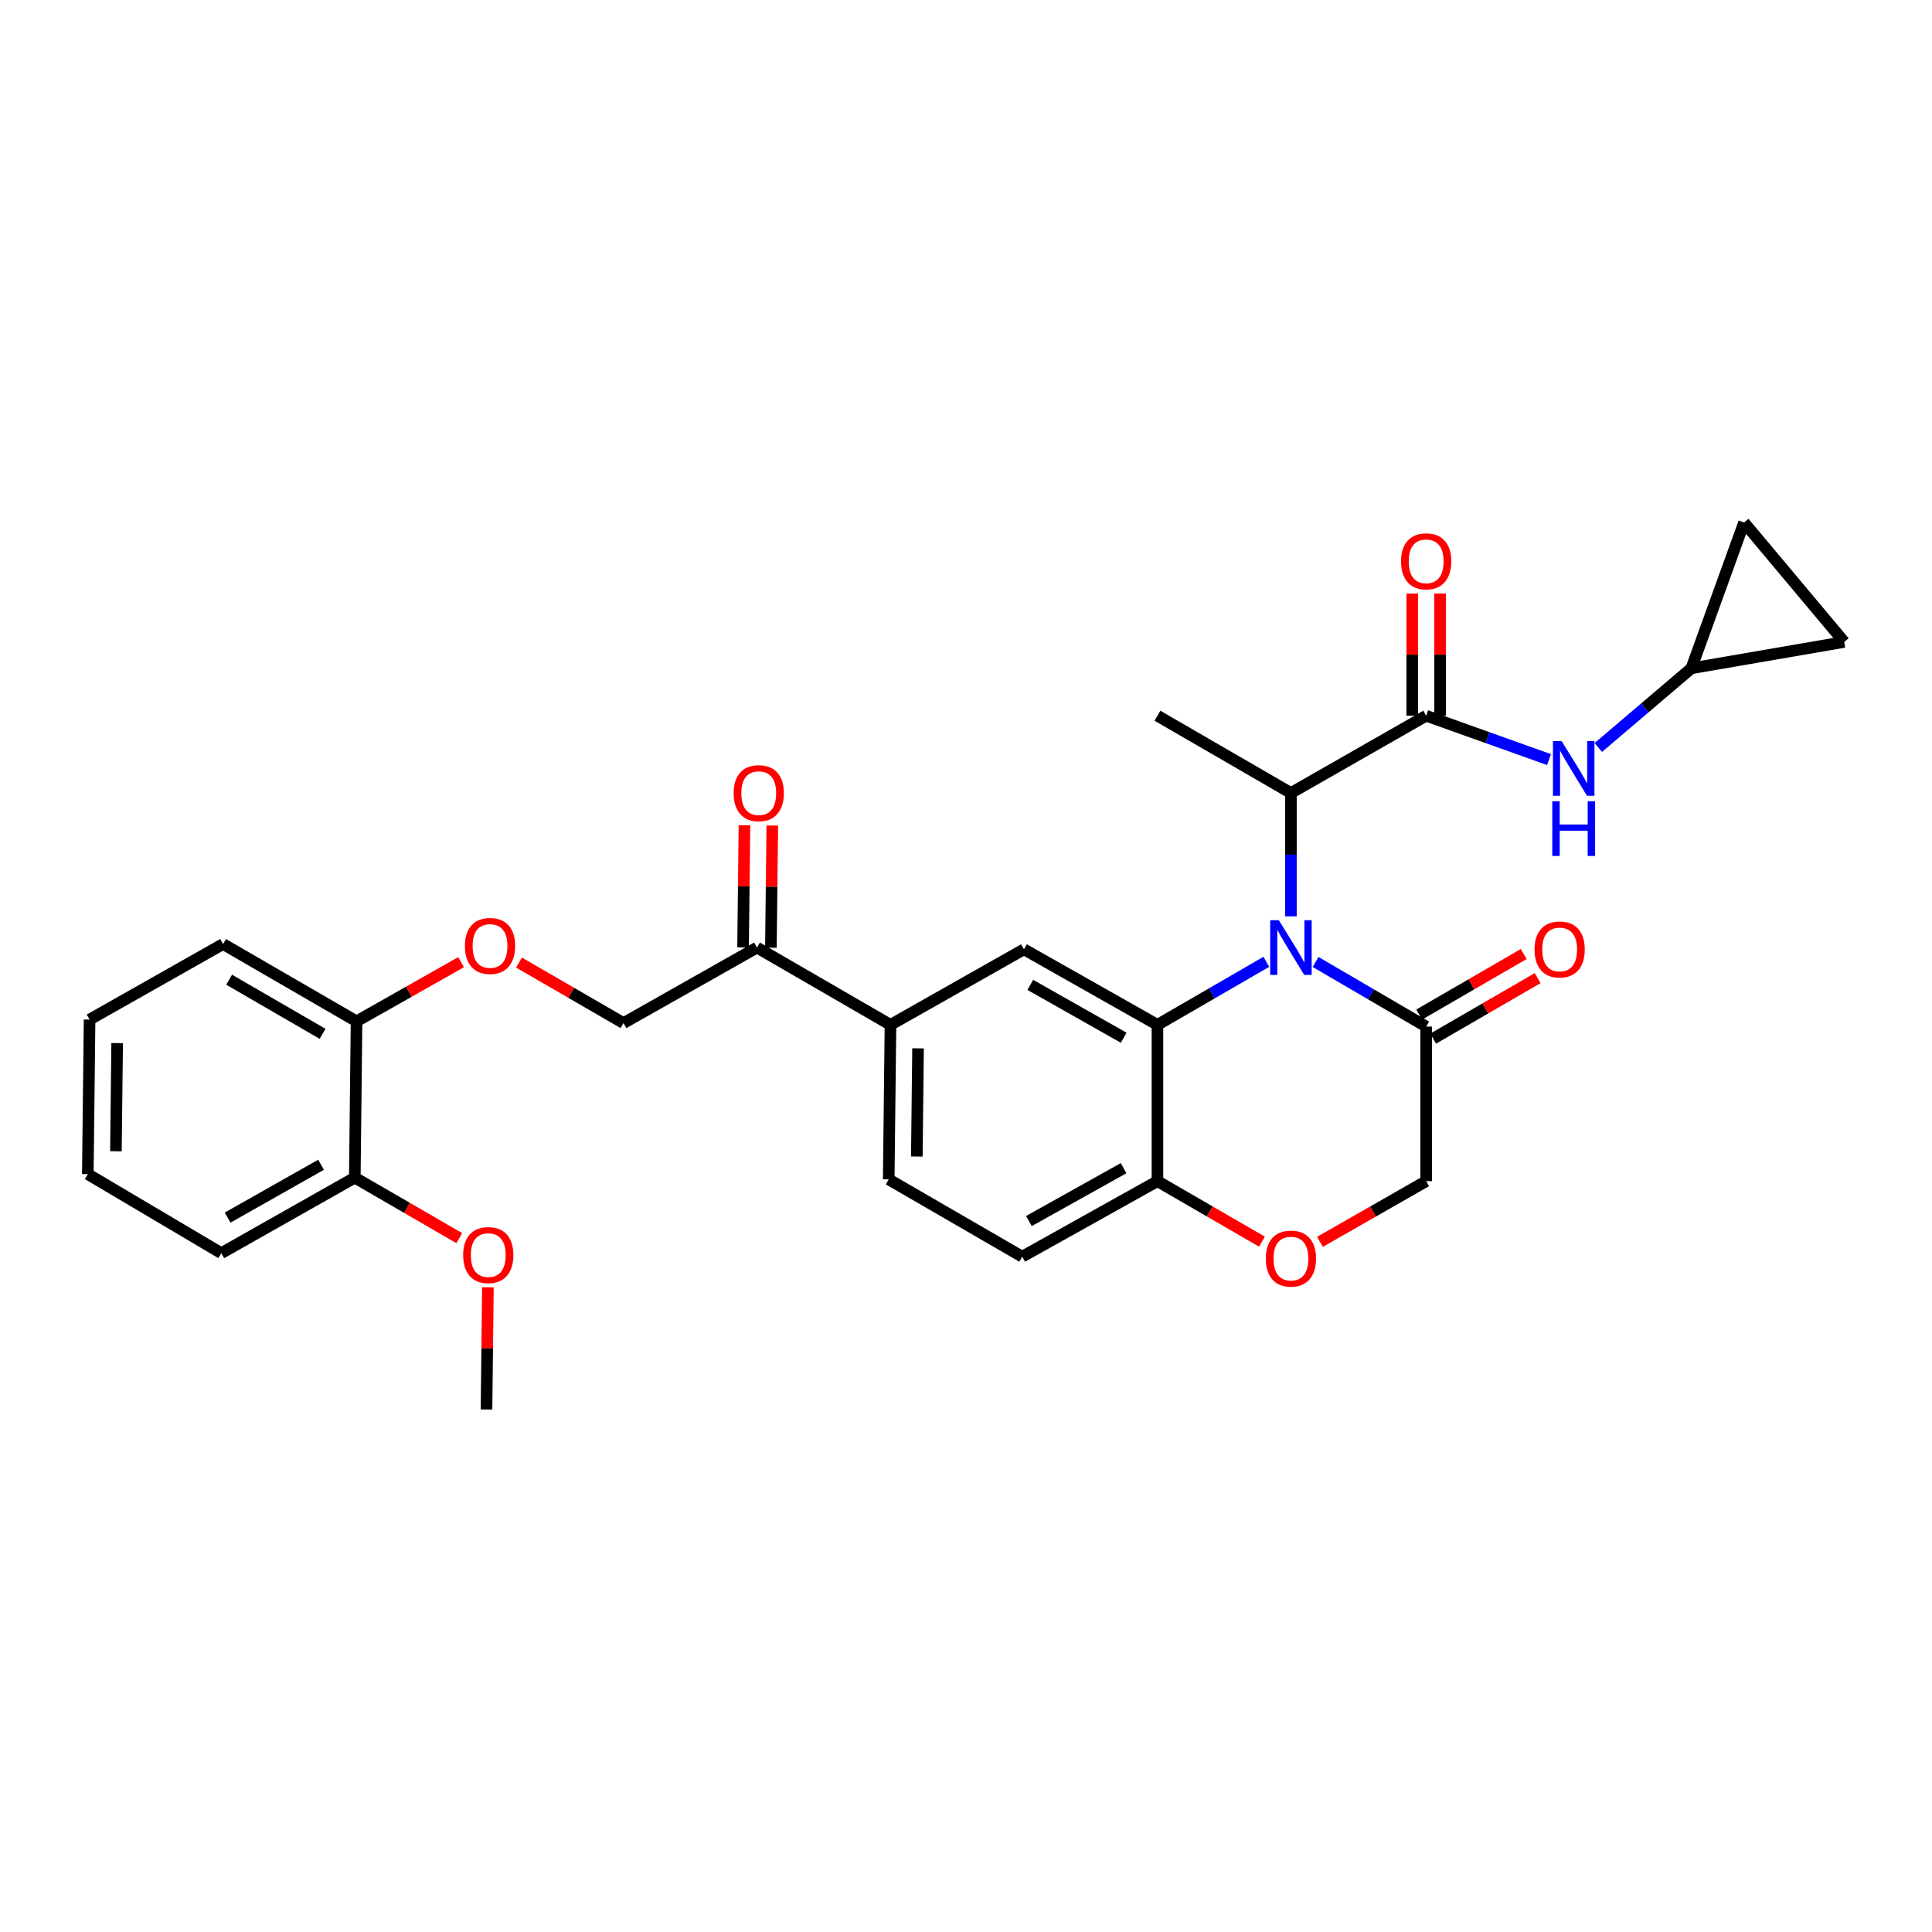 <?xml version='1.0' encoding='iso-8859-1'?>
<svg version='1.1' baseProfile='full'
              xmlns='http://www.w3.org/2000/svg'
                      xmlns:rdkit='http://www.rdkit.org/xml'
                      xmlns:xlink='http://www.w3.org/1999/xlink'
                  xml:space='preserve'
width='1000px' height='1000px' viewBox='0 0 1000 1000'>
<!-- END OF HEADER -->
<rect style='opacity:1.0;fill:#FFFFFF;stroke:none' width='1000' height='1000' x='0' y='0'> </rect>
<path class='bond-0' d='M 875.45,345.907 L 954.545,332.275' style='fill:none;fill-rule:evenodd;stroke:#000000;stroke-width:6px;stroke-linecap:butt;stroke-linejoin:miter;stroke-opacity:1' />
<path class='bond-1' d='M 875.45,345.907 L 902.722,270.454' style='fill:none;fill-rule:evenodd;stroke:#000000;stroke-width:6px;stroke-linecap:butt;stroke-linejoin:miter;stroke-opacity:1' />
<path class='bond-2' d='M 875.45,345.907 L 851.365,366.399' style='fill:none;fill-rule:evenodd;stroke:#000000;stroke-width:6px;stroke-linecap:butt;stroke-linejoin:miter;stroke-opacity:1' />
<path class='bond-2' d='M 851.365,366.399 L 827.281,386.891' style='fill:none;fill-rule:evenodd;stroke:#0000FF;stroke-width:6px;stroke-linecap:butt;stroke-linejoin:miter;stroke-opacity:1' />
<path class='bond-3' d='M 738.183,370.458 L 769.979,381.814' style='fill:none;fill-rule:evenodd;stroke:#000000;stroke-width:6px;stroke-linecap:butt;stroke-linejoin:miter;stroke-opacity:1' />
<path class='bond-3' d='M 769.979,381.814 L 801.774,393.171' style='fill:none;fill-rule:evenodd;stroke:#0000FF;stroke-width:6px;stroke-linecap:butt;stroke-linejoin:miter;stroke-opacity:1' />
<path class='bond-4' d='M 745.388,370.458 L 745.388,338.838' style='fill:none;fill-rule:evenodd;stroke:#000000;stroke-width:6px;stroke-linecap:butt;stroke-linejoin:miter;stroke-opacity:1' />
<path class='bond-4' d='M 745.388,338.838 L 745.388,307.218' style='fill:none;fill-rule:evenodd;stroke:#FF0000;stroke-width:6px;stroke-linecap:butt;stroke-linejoin:miter;stroke-opacity:1' />
<path class='bond-4' d='M 730.979,370.458 L 730.979,338.838' style='fill:none;fill-rule:evenodd;stroke:#000000;stroke-width:6px;stroke-linecap:butt;stroke-linejoin:miter;stroke-opacity:1' />
<path class='bond-4' d='M 730.979,338.838 L 730.979,307.218' style='fill:none;fill-rule:evenodd;stroke:#FF0000;stroke-width:6px;stroke-linecap:butt;stroke-linejoin:miter;stroke-opacity:1' />
<path class='bond-5' d='M 738.183,370.458 L 668.181,410.458' style='fill:none;fill-rule:evenodd;stroke:#000000;stroke-width:6px;stroke-linecap:butt;stroke-linejoin:miter;stroke-opacity:1' />
<path class='bond-6' d='M 954.545,332.275 L 902.722,270.454' style='fill:none;fill-rule:evenodd;stroke:#000000;stroke-width:6px;stroke-linecap:butt;stroke-linejoin:miter;stroke-opacity:1' />
<path class='bond-7' d='M 268.632,498.228 L 295.678,513.887' style='fill:none;fill-rule:evenodd;stroke:#FF0000;stroke-width:6px;stroke-linecap:butt;stroke-linejoin:miter;stroke-opacity:1' />
<path class='bond-7' d='M 295.678,513.887 L 322.725,529.546' style='fill:none;fill-rule:evenodd;stroke:#000000;stroke-width:6px;stroke-linecap:butt;stroke-linejoin:miter;stroke-opacity:1' />
<path class='bond-8' d='M 238.651,498.023 L 211.599,513.328' style='fill:none;fill-rule:evenodd;stroke:#FF0000;stroke-width:6px;stroke-linecap:butt;stroke-linejoin:miter;stroke-opacity:1' />
<path class='bond-8' d='M 211.599,513.328 L 184.546,528.633' style='fill:none;fill-rule:evenodd;stroke:#000000;stroke-width:6px;stroke-linecap:butt;stroke-linejoin:miter;stroke-opacity:1' />
<path class='bond-9' d='M 46.367,527.729 L 45.455,607.729' style='fill:none;fill-rule:evenodd;stroke:#000000;stroke-width:6px;stroke-linecap:butt;stroke-linejoin:miter;stroke-opacity:1' />
<path class='bond-9' d='M 60.638,539.893 L 59.999,595.893' style='fill:none;fill-rule:evenodd;stroke:#000000;stroke-width:6px;stroke-linecap:butt;stroke-linejoin:miter;stroke-opacity:1' />
<path class='bond-10' d='M 46.367,527.729 L 115.457,488.633' style='fill:none;fill-rule:evenodd;stroke:#000000;stroke-width:6px;stroke-linecap:butt;stroke-linejoin:miter;stroke-opacity:1' />
<path class='bond-11' d='M 45.455,607.729 L 114.544,648.633' style='fill:none;fill-rule:evenodd;stroke:#000000;stroke-width:6px;stroke-linecap:butt;stroke-linejoin:miter;stroke-opacity:1' />
<path class='bond-12' d='M 460.912,530.458 L 460,610.45' style='fill:none;fill-rule:evenodd;stroke:#000000;stroke-width:6px;stroke-linecap:butt;stroke-linejoin:miter;stroke-opacity:1' />
<path class='bond-12' d='M 475.183,542.622 L 474.545,598.616' style='fill:none;fill-rule:evenodd;stroke:#000000;stroke-width:6px;stroke-linecap:butt;stroke-linejoin:miter;stroke-opacity:1' />
<path class='bond-13' d='M 460.912,530.458 L 530.002,491.363' style='fill:none;fill-rule:evenodd;stroke:#000000;stroke-width:6px;stroke-linecap:butt;stroke-linejoin:miter;stroke-opacity:1' />
<path class='bond-14' d='M 460.912,530.458 L 391.815,490.458' style='fill:none;fill-rule:evenodd;stroke:#000000;stroke-width:6px;stroke-linecap:butt;stroke-linejoin:miter;stroke-opacity:1' />
<path class='bond-15' d='M 460,610.45 L 529.09,650.451' style='fill:none;fill-rule:evenodd;stroke:#000000;stroke-width:6px;stroke-linecap:butt;stroke-linejoin:miter;stroke-opacity:1' />
<path class='bond-16' d='M 529.09,650.451 L 599.092,611.363' style='fill:none;fill-rule:evenodd;stroke:#000000;stroke-width:6px;stroke-linecap:butt;stroke-linejoin:miter;stroke-opacity:1' />
<path class='bond-16' d='M 532.565,632.007 L 581.567,604.646' style='fill:none;fill-rule:evenodd;stroke:#000000;stroke-width:6px;stroke-linecap:butt;stroke-linejoin:miter;stroke-opacity:1' />
<path class='bond-17' d='M 530.002,491.363 L 599.092,530.458' style='fill:none;fill-rule:evenodd;stroke:#000000;stroke-width:6px;stroke-linecap:butt;stroke-linejoin:miter;stroke-opacity:1' />
<path class='bond-17' d='M 533.269,509.767 L 581.632,537.134' style='fill:none;fill-rule:evenodd;stroke:#000000;stroke-width:6px;stroke-linecap:butt;stroke-linejoin:miter;stroke-opacity:1' />
<path class='bond-18' d='M 599.092,530.458 L 599.092,611.363' style='fill:none;fill-rule:evenodd;stroke:#000000;stroke-width:6px;stroke-linecap:butt;stroke-linejoin:miter;stroke-opacity:1' />
<path class='bond-19' d='M 599.092,530.458 L 627.268,514.145' style='fill:none;fill-rule:evenodd;stroke:#000000;stroke-width:6px;stroke-linecap:butt;stroke-linejoin:miter;stroke-opacity:1' />
<path class='bond-19' d='M 627.268,514.145 L 655.445,497.832' style='fill:none;fill-rule:evenodd;stroke:#0000FF;stroke-width:6px;stroke-linecap:butt;stroke-linejoin:miter;stroke-opacity:1' />
<path class='bond-20' d='M 599.092,611.363 L 626.138,627.022' style='fill:none;fill-rule:evenodd;stroke:#000000;stroke-width:6px;stroke-linecap:butt;stroke-linejoin:miter;stroke-opacity:1' />
<path class='bond-20' d='M 626.138,627.022 L 653.185,642.681' style='fill:none;fill-rule:evenodd;stroke:#FF0000;stroke-width:6px;stroke-linecap:butt;stroke-linejoin:miter;stroke-opacity:1' />
<path class='bond-21' d='M 683.197,642.783 L 710.69,627.073' style='fill:none;fill-rule:evenodd;stroke:#FF0000;stroke-width:6px;stroke-linecap:butt;stroke-linejoin:miter;stroke-opacity:1' />
<path class='bond-21' d='M 710.69,627.073 L 738.183,611.363' style='fill:none;fill-rule:evenodd;stroke:#000000;stroke-width:6px;stroke-linecap:butt;stroke-linejoin:miter;stroke-opacity:1' />
<path class='bond-22' d='M 738.183,611.363 L 738.183,531.363' style='fill:none;fill-rule:evenodd;stroke:#000000;stroke-width:6px;stroke-linecap:butt;stroke-linejoin:miter;stroke-opacity:1' />
<path class='bond-23' d='M 738.183,531.363 L 709.566,514.641' style='fill:none;fill-rule:evenodd;stroke:#000000;stroke-width:6px;stroke-linecap:butt;stroke-linejoin:miter;stroke-opacity:1' />
<path class='bond-23' d='M 709.566,514.641 L 680.948,497.918' style='fill:none;fill-rule:evenodd;stroke:#0000FF;stroke-width:6px;stroke-linecap:butt;stroke-linejoin:miter;stroke-opacity:1' />
<path class='bond-24' d='M 741.793,537.598 L 768.84,521.939' style='fill:none;fill-rule:evenodd;stroke:#000000;stroke-width:6px;stroke-linecap:butt;stroke-linejoin:miter;stroke-opacity:1' />
<path class='bond-24' d='M 768.84,521.939 L 795.887,506.28' style='fill:none;fill-rule:evenodd;stroke:#FF0000;stroke-width:6px;stroke-linecap:butt;stroke-linejoin:miter;stroke-opacity:1' />
<path class='bond-24' d='M 734.574,525.128 L 761.62,509.469' style='fill:none;fill-rule:evenodd;stroke:#000000;stroke-width:6px;stroke-linecap:butt;stroke-linejoin:miter;stroke-opacity:1' />
<path class='bond-24' d='M 761.62,509.469 L 788.667,493.81' style='fill:none;fill-rule:evenodd;stroke:#FF0000;stroke-width:6px;stroke-linecap:butt;stroke-linejoin:miter;stroke-opacity:1' />
<path class='bond-25' d='M 668.181,474.298 L 668.181,442.378' style='fill:none;fill-rule:evenodd;stroke:#0000FF;stroke-width:6px;stroke-linecap:butt;stroke-linejoin:miter;stroke-opacity:1' />
<path class='bond-25' d='M 668.181,442.378 L 668.181,410.458' style='fill:none;fill-rule:evenodd;stroke:#000000;stroke-width:6px;stroke-linecap:butt;stroke-linejoin:miter;stroke-opacity:1' />
<path class='bond-26' d='M 399.019,490.54 L 399.379,458.92' style='fill:none;fill-rule:evenodd;stroke:#000000;stroke-width:6px;stroke-linecap:butt;stroke-linejoin:miter;stroke-opacity:1' />
<path class='bond-26' d='M 399.379,458.92 L 399.74,427.3' style='fill:none;fill-rule:evenodd;stroke:#FF0000;stroke-width:6px;stroke-linecap:butt;stroke-linejoin:miter;stroke-opacity:1' />
<path class='bond-26' d='M 384.611,490.376 L 384.972,458.756' style='fill:none;fill-rule:evenodd;stroke:#000000;stroke-width:6px;stroke-linecap:butt;stroke-linejoin:miter;stroke-opacity:1' />
<path class='bond-26' d='M 384.972,458.756 L 385.332,427.136' style='fill:none;fill-rule:evenodd;stroke:#FF0000;stroke-width:6px;stroke-linecap:butt;stroke-linejoin:miter;stroke-opacity:1' />
<path class='bond-27' d='M 391.815,490.458 L 322.725,529.546' style='fill:none;fill-rule:evenodd;stroke:#000000;stroke-width:6px;stroke-linecap:butt;stroke-linejoin:miter;stroke-opacity:1' />
<path class='bond-28' d='M 668.181,410.458 L 599.092,370.458' style='fill:none;fill-rule:evenodd;stroke:#000000;stroke-width:6px;stroke-linecap:butt;stroke-linejoin:miter;stroke-opacity:1' />
<path class='bond-29' d='M 114.544,648.633 L 183.642,609.546' style='fill:none;fill-rule:evenodd;stroke:#000000;stroke-width:6px;stroke-linecap:butt;stroke-linejoin:miter;stroke-opacity:1' />
<path class='bond-29' d='M 117.814,630.229 L 166.183,602.868' style='fill:none;fill-rule:evenodd;stroke:#000000;stroke-width:6px;stroke-linecap:butt;stroke-linejoin:miter;stroke-opacity:1' />
<path class='bond-30' d='M 183.642,609.546 L 184.546,528.633' style='fill:none;fill-rule:evenodd;stroke:#000000;stroke-width:6px;stroke-linecap:butt;stroke-linejoin:miter;stroke-opacity:1' />
<path class='bond-31' d='M 183.642,609.546 L 210.689,625.205' style='fill:none;fill-rule:evenodd;stroke:#000000;stroke-width:6px;stroke-linecap:butt;stroke-linejoin:miter;stroke-opacity:1' />
<path class='bond-31' d='M 210.689,625.205 L 237.735,640.864' style='fill:none;fill-rule:evenodd;stroke:#FF0000;stroke-width:6px;stroke-linecap:butt;stroke-linejoin:miter;stroke-opacity:1' />
<path class='bond-32' d='M 184.546,528.633 L 115.457,488.633' style='fill:none;fill-rule:evenodd;stroke:#000000;stroke-width:6px;stroke-linecap:butt;stroke-linejoin:miter;stroke-opacity:1' />
<path class='bond-32' d='M 166.963,535.103 L 118.601,507.103' style='fill:none;fill-rule:evenodd;stroke:#000000;stroke-width:6px;stroke-linecap:butt;stroke-linejoin:miter;stroke-opacity:1' />
<path class='bond-33' d='M 252.54,666.306 L 252.179,697.926' style='fill:none;fill-rule:evenodd;stroke:#FF0000;stroke-width:6px;stroke-linecap:butt;stroke-linejoin:miter;stroke-opacity:1' />
<path class='bond-33' d='M 252.179,697.926 L 251.819,729.546' style='fill:none;fill-rule:evenodd;stroke:#000000;stroke-width:6px;stroke-linecap:butt;stroke-linejoin:miter;stroke-opacity:1' />
<path  class='atom-2' d='M 808.281 383.57
L 817.561 398.57
Q 818.481 400.05, 819.961 402.73
Q 821.441 405.41, 821.521 405.57
L 821.521 383.57
L 825.281 383.57
L 825.281 411.89
L 821.401 411.89
L 811.441 395.49
Q 810.281 393.57, 809.041 391.37
Q 807.841 389.17, 807.481 388.49
L 807.481 411.89
L 803.801 411.89
L 803.801 383.57
L 808.281 383.57
' fill='#0000FF'/>
<path  class='atom-2' d='M 803.461 414.722
L 807.301 414.722
L 807.301 426.762
L 821.781 426.762
L 821.781 414.722
L 825.621 414.722
L 825.621 443.042
L 821.781 443.042
L 821.781 429.962
L 807.301 429.962
L 807.301 443.042
L 803.461 443.042
L 803.461 414.722
' fill='#0000FF'/>
<path  class='atom-3' d='M 725.183 290.538
Q 725.183 283.738, 728.543 279.938
Q 731.903 276.138, 738.183 276.138
Q 744.463 276.138, 747.823 279.938
Q 751.183 283.738, 751.183 290.538
Q 751.183 297.418, 747.783 301.338
Q 744.383 305.218, 738.183 305.218
Q 731.943 305.218, 728.543 301.338
Q 725.183 297.458, 725.183 290.538
M 738.183 302.018
Q 742.503 302.018, 744.823 299.138
Q 747.183 296.218, 747.183 290.538
Q 747.183 284.978, 744.823 282.178
Q 742.503 279.338, 738.183 279.338
Q 733.863 279.338, 731.503 282.138
Q 729.183 284.938, 729.183 290.538
Q 729.183 296.258, 731.503 299.138
Q 733.863 302.018, 738.183 302.018
' fill='#FF0000'/>
<path  class='atom-5' d='M 240.636 489.626
Q 240.636 482.826, 243.996 479.026
Q 247.356 475.226, 253.636 475.226
Q 259.916 475.226, 263.276 479.026
Q 266.636 482.826, 266.636 489.626
Q 266.636 496.506, 263.236 500.426
Q 259.836 504.306, 253.636 504.306
Q 247.396 504.306, 243.996 500.426
Q 240.636 496.546, 240.636 489.626
M 253.636 501.106
Q 257.956 501.106, 260.276 498.226
Q 262.636 495.306, 262.636 489.626
Q 262.636 484.066, 260.276 481.266
Q 257.956 478.426, 253.636 478.426
Q 249.316 478.426, 246.956 481.226
Q 244.636 484.026, 244.636 489.626
Q 244.636 495.346, 246.956 498.226
Q 249.316 501.106, 253.636 501.106
' fill='#FF0000'/>
<path  class='atom-14' d='M 655.181 651.443
Q 655.181 644.643, 658.541 640.843
Q 661.901 637.043, 668.181 637.043
Q 674.461 637.043, 677.821 640.843
Q 681.181 644.643, 681.181 651.443
Q 681.181 658.323, 677.781 662.243
Q 674.381 666.123, 668.181 666.123
Q 661.941 666.123, 658.541 662.243
Q 655.181 658.363, 655.181 651.443
M 668.181 662.923
Q 672.501 662.923, 674.821 660.043
Q 677.181 657.123, 677.181 651.443
Q 677.181 645.883, 674.821 643.083
Q 672.501 640.243, 668.181 640.243
Q 663.861 640.243, 661.501 643.043
Q 659.181 645.843, 659.181 651.443
Q 659.181 657.163, 661.501 660.043
Q 663.861 662.923, 668.181 662.923
' fill='#FF0000'/>
<path  class='atom-17' d='M 661.921 476.298
L 671.201 491.298
Q 672.121 492.778, 673.601 495.458
Q 675.081 498.138, 675.161 498.298
L 675.161 476.298
L 678.921 476.298
L 678.921 504.618
L 675.041 504.618
L 665.081 488.218
Q 663.921 486.298, 662.681 484.098
Q 661.481 481.898, 661.121 481.218
L 661.121 504.618
L 657.441 504.618
L 657.441 476.298
L 661.921 476.298
' fill='#0000FF'/>
<path  class='atom-18' d='M 794.273 491.443
Q 794.273 484.643, 797.633 480.843
Q 800.993 477.043, 807.273 477.043
Q 813.553 477.043, 816.913 480.843
Q 820.273 484.643, 820.273 491.443
Q 820.273 498.323, 816.873 502.243
Q 813.473 506.123, 807.273 506.123
Q 801.033 506.123, 797.633 502.243
Q 794.273 498.363, 794.273 491.443
M 807.273 502.923
Q 811.593 502.923, 813.913 500.043
Q 816.273 497.123, 816.273 491.443
Q 816.273 485.883, 813.913 483.083
Q 811.593 480.243, 807.273 480.243
Q 802.953 480.243, 800.593 483.043
Q 798.273 485.843, 798.273 491.443
Q 798.273 497.163, 800.593 500.043
Q 802.953 502.923, 807.273 502.923
' fill='#FF0000'/>
<path  class='atom-20' d='M 379.727 410.538
Q 379.727 403.738, 383.087 399.938
Q 386.447 396.138, 392.727 396.138
Q 399.007 396.138, 402.367 399.938
Q 405.727 403.738, 405.727 410.538
Q 405.727 417.418, 402.327 421.338
Q 398.927 425.218, 392.727 425.218
Q 386.487 425.218, 383.087 421.338
Q 379.727 417.458, 379.727 410.538
M 392.727 422.018
Q 397.047 422.018, 399.367 419.138
Q 401.727 416.218, 401.727 410.538
Q 401.727 404.978, 399.367 402.178
Q 397.047 399.338, 392.727 399.338
Q 388.407 399.338, 386.047 402.138
Q 383.727 404.938, 383.727 410.538
Q 383.727 416.258, 386.047 419.138
Q 388.407 422.018, 392.727 422.018
' fill='#FF0000'/>
<path  class='atom-28' d='M 239.731 649.626
Q 239.731 642.826, 243.091 639.026
Q 246.451 635.226, 252.731 635.226
Q 259.011 635.226, 262.371 639.026
Q 265.731 642.826, 265.731 649.626
Q 265.731 656.506, 262.331 660.426
Q 258.931 664.306, 252.731 664.306
Q 246.491 664.306, 243.091 660.426
Q 239.731 656.546, 239.731 649.626
M 252.731 661.106
Q 257.051 661.106, 259.371 658.226
Q 261.731 655.306, 261.731 649.626
Q 261.731 644.066, 259.371 641.266
Q 257.051 638.426, 252.731 638.426
Q 248.411 638.426, 246.051 641.226
Q 243.731 644.026, 243.731 649.626
Q 243.731 655.346, 246.051 658.226
Q 248.411 661.106, 252.731 661.106
' fill='#FF0000'/>
</svg>

